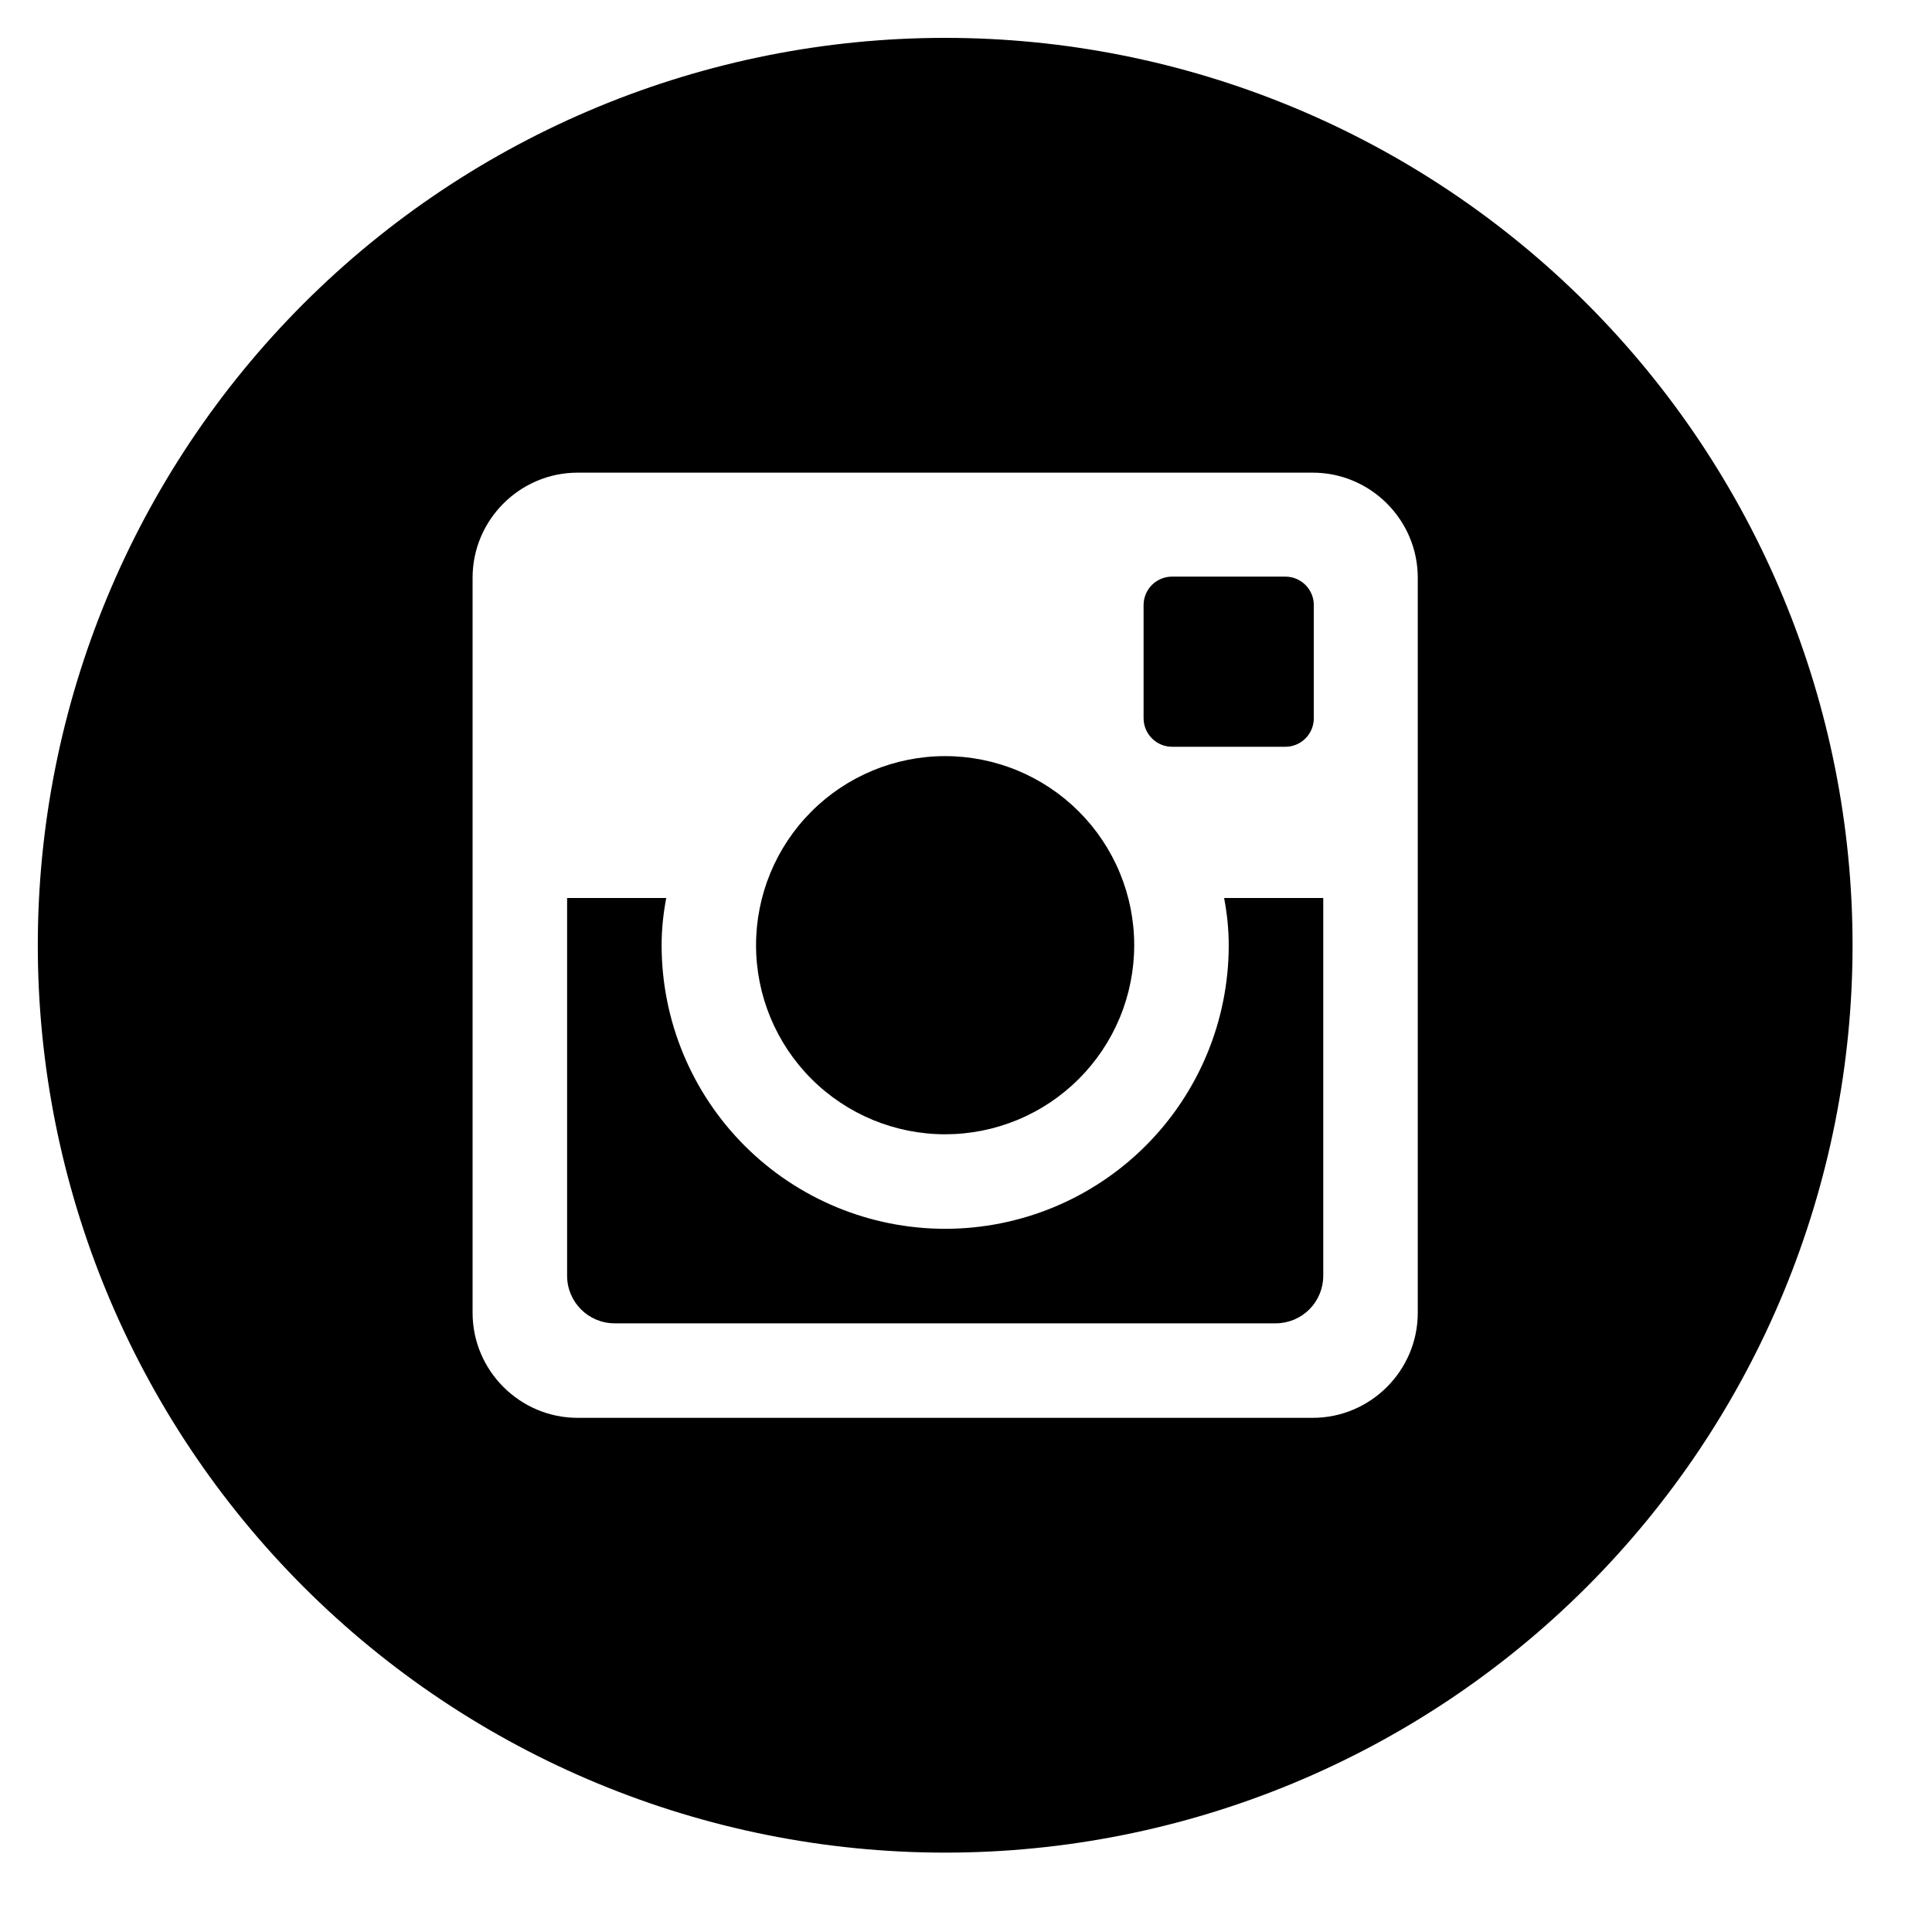 <?xml version="1.0" encoding="UTF-8"?> <svg xmlns="http://www.w3.org/2000/svg" viewBox="0 0 200.00 200.00" data-guides="{&quot;vertical&quot;:[],&quot;horizontal&quot;:[]}"><defs><radialGradient id="tSvgGradientd0c6aae159" x1="-5099.5" x2="-5099.5" y1="-5214" y2="-5215" cx="0.5" cy="0.5" r="1"><stop offset="0" stop-color="hsl(21.96,27.04%,41.09%)" stop-opacity="1" transform="translate(-5100, -5215)"></stop><stop offset="1" stop-color="hsl(6.12,24.98%,19.2%)" stop-opacity="1" transform="translate(-5100, -5215)"></stop></radialGradient></defs><path fill="url(#tSvgGradientd0c6aae159)" stroke="none" fill-opacity="1" stroke-width="1" stroke-opacity="1" id="tSvg1c2ac2a277" title="Path 2" d="M127.198 97.852C127.198 105.637 124.106 113.103 118.601 118.608C113.096 124.113 105.63 127.205 97.844 127.205C90.059 127.205 82.594 124.113 77.088 118.608C71.584 113.103 68.491 105.637 68.491 97.852C68.491 96.179 68.667 94.544 68.97 92.959C65.549 92.959 62.128 92.959 58.707 92.959C58.707 105.996 58.707 119.032 58.707 132.068C58.707 134.788 60.908 136.99 63.628 136.99C86.442 136.99 109.257 136.99 132.071 136.99C133.374 136.987 134.624 136.468 135.544 135.545C136.466 134.622 136.983 133.372 136.983 132.068C136.983 119.032 136.983 105.996 136.983 92.959C133.561 92.959 130.14 92.959 126.719 92.959C127.022 94.544 127.198 96.179 127.198 97.852ZM97.844 117.421C100.415 117.42 102.961 116.913 105.335 115.929C107.71 114.945 109.867 113.503 111.684 111.684C113.501 109.867 114.943 107.708 115.926 105.333C116.908 102.958 117.414 100.412 117.413 97.842C117.413 95.272 116.906 92.727 115.922 90.352C114.937 87.977 113.496 85.82 111.677 84.003C109.859 82.185 107.701 80.744 105.326 79.761C102.951 78.778 100.405 78.272 97.835 78.273C92.644 78.274 87.665 80.337 83.996 84.01C80.326 87.681 78.264 92.661 78.266 97.852C78.267 103.043 80.331 108.021 84.003 111.691C87.674 115.361 92.653 117.422 97.844 117.421ZM121.328 77.305C125.238 77.305 129.149 77.305 133.059 77.305C133.839 77.305 134.587 76.996 135.138 76.445C135.69 75.895 136.002 75.148 136.005 74.369C136.005 70.459 136.005 66.548 136.005 62.637C136.005 61.856 135.694 61.107 135.142 60.555C134.59 60.002 133.84 59.692 133.059 59.692C129.149 59.692 125.238 59.692 121.328 59.692C120.546 59.692 119.797 60.002 119.245 60.555C118.693 61.107 118.383 61.856 118.383 62.637C118.383 66.548 118.383 70.459 118.383 74.369C118.392 75.983 119.713 77.305 121.328 77.305ZM97.844 3.92C72.932 3.92 49.041 13.817 31.425 31.432C13.81 49.048 3.913 72.939 3.913 97.852C3.913 122.764 13.81 146.655 31.425 164.271C49.041 181.887 72.932 191.783 97.844 191.783C110.18 191.783 122.394 189.353 133.791 184.633C145.187 179.912 155.542 172.994 164.264 164.271C172.987 155.549 179.905 145.194 184.626 133.797C189.346 122.401 191.776 110.187 191.776 97.852C191.776 85.517 189.346 73.302 184.626 61.906C179.905 50.51 172.987 40.155 164.264 31.432C155.542 22.71 145.187 15.791 133.791 11.07C122.394 6.35 110.18 3.92 97.844 3.92ZM146.767 135.904C146.767 141.882 141.875 146.774 135.897 146.774C110.529 146.774 85.161 146.774 59.793 146.774C53.814 146.774 48.922 141.882 48.922 135.904C48.922 110.536 48.922 85.168 48.922 59.8C48.922 53.821 53.814 48.929 59.793 48.929C85.161 48.929 110.529 48.929 135.897 48.929C141.875 48.929 146.767 53.821 146.767 59.8C146.767 85.168 146.767 110.536 146.767 135.904Z"></path></svg> 